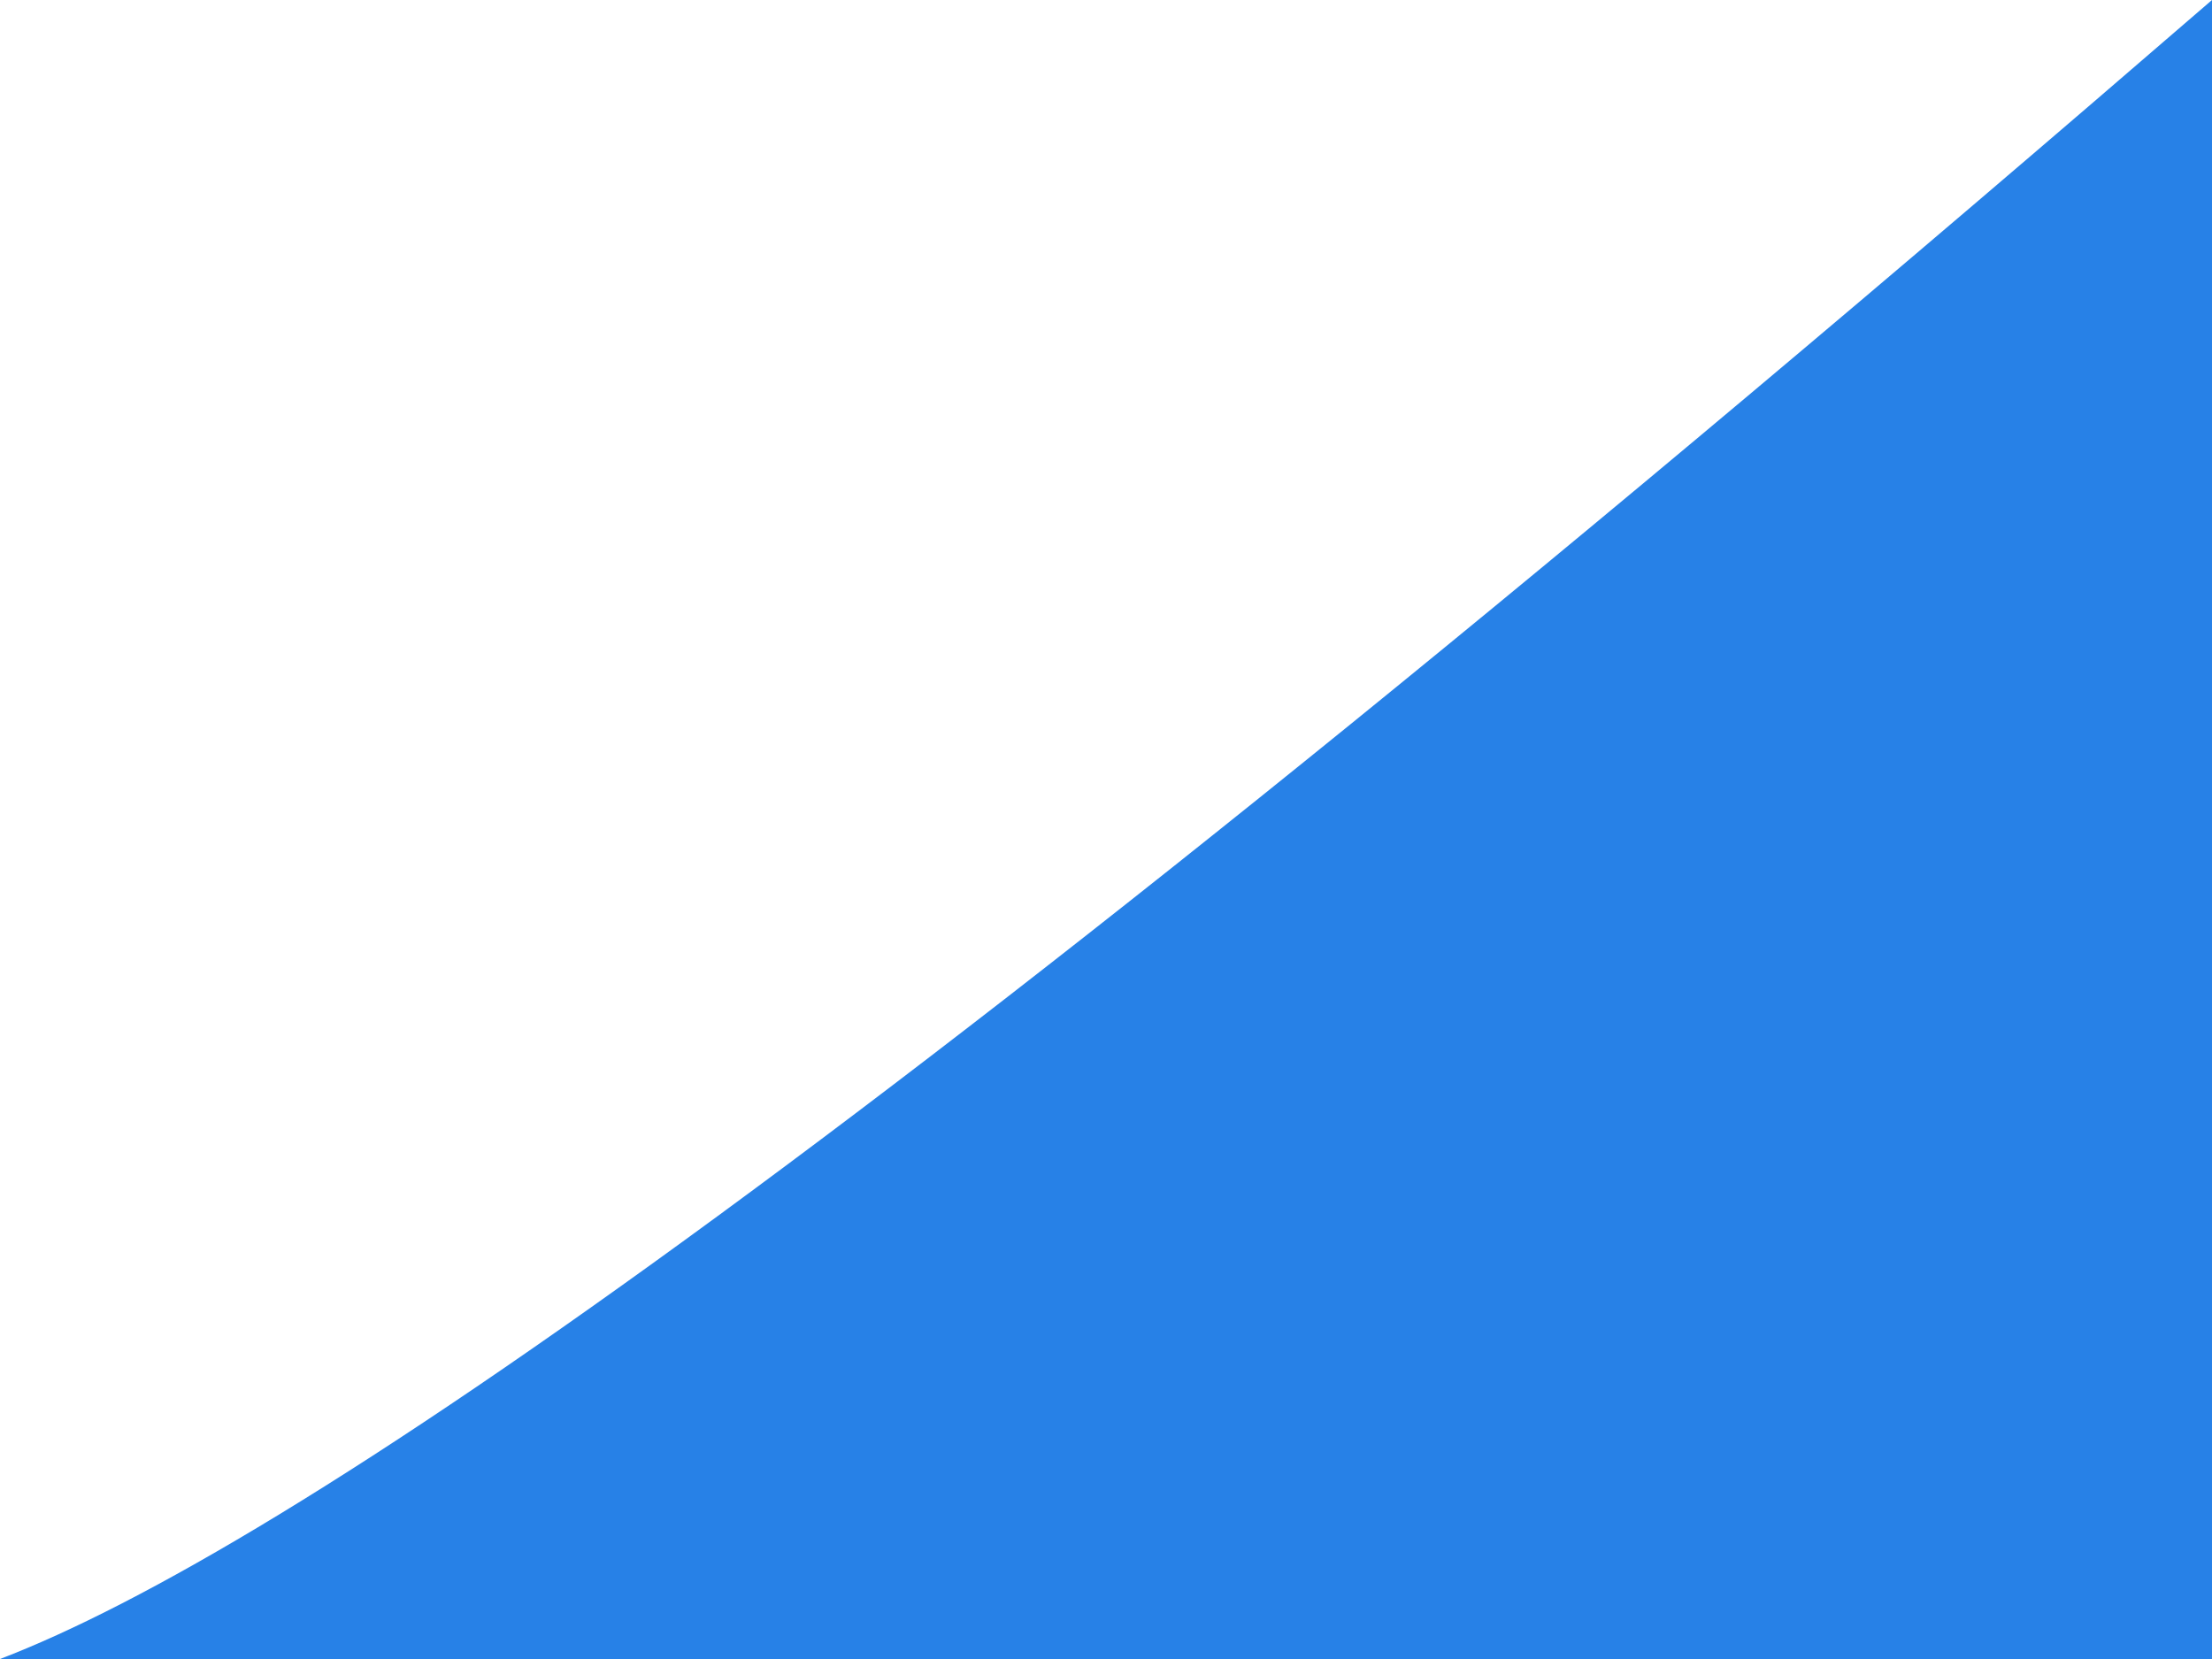 <?xml version="1.0" encoding="UTF-8"?> <svg xmlns="http://www.w3.org/2000/svg" width="28" height="21" viewBox="0 0 28 21" fill="none"><path d="M28 21H0C3.574 19.631 11.333 14.407 28 0V21Z" fill="#2781E7"></path></svg> 